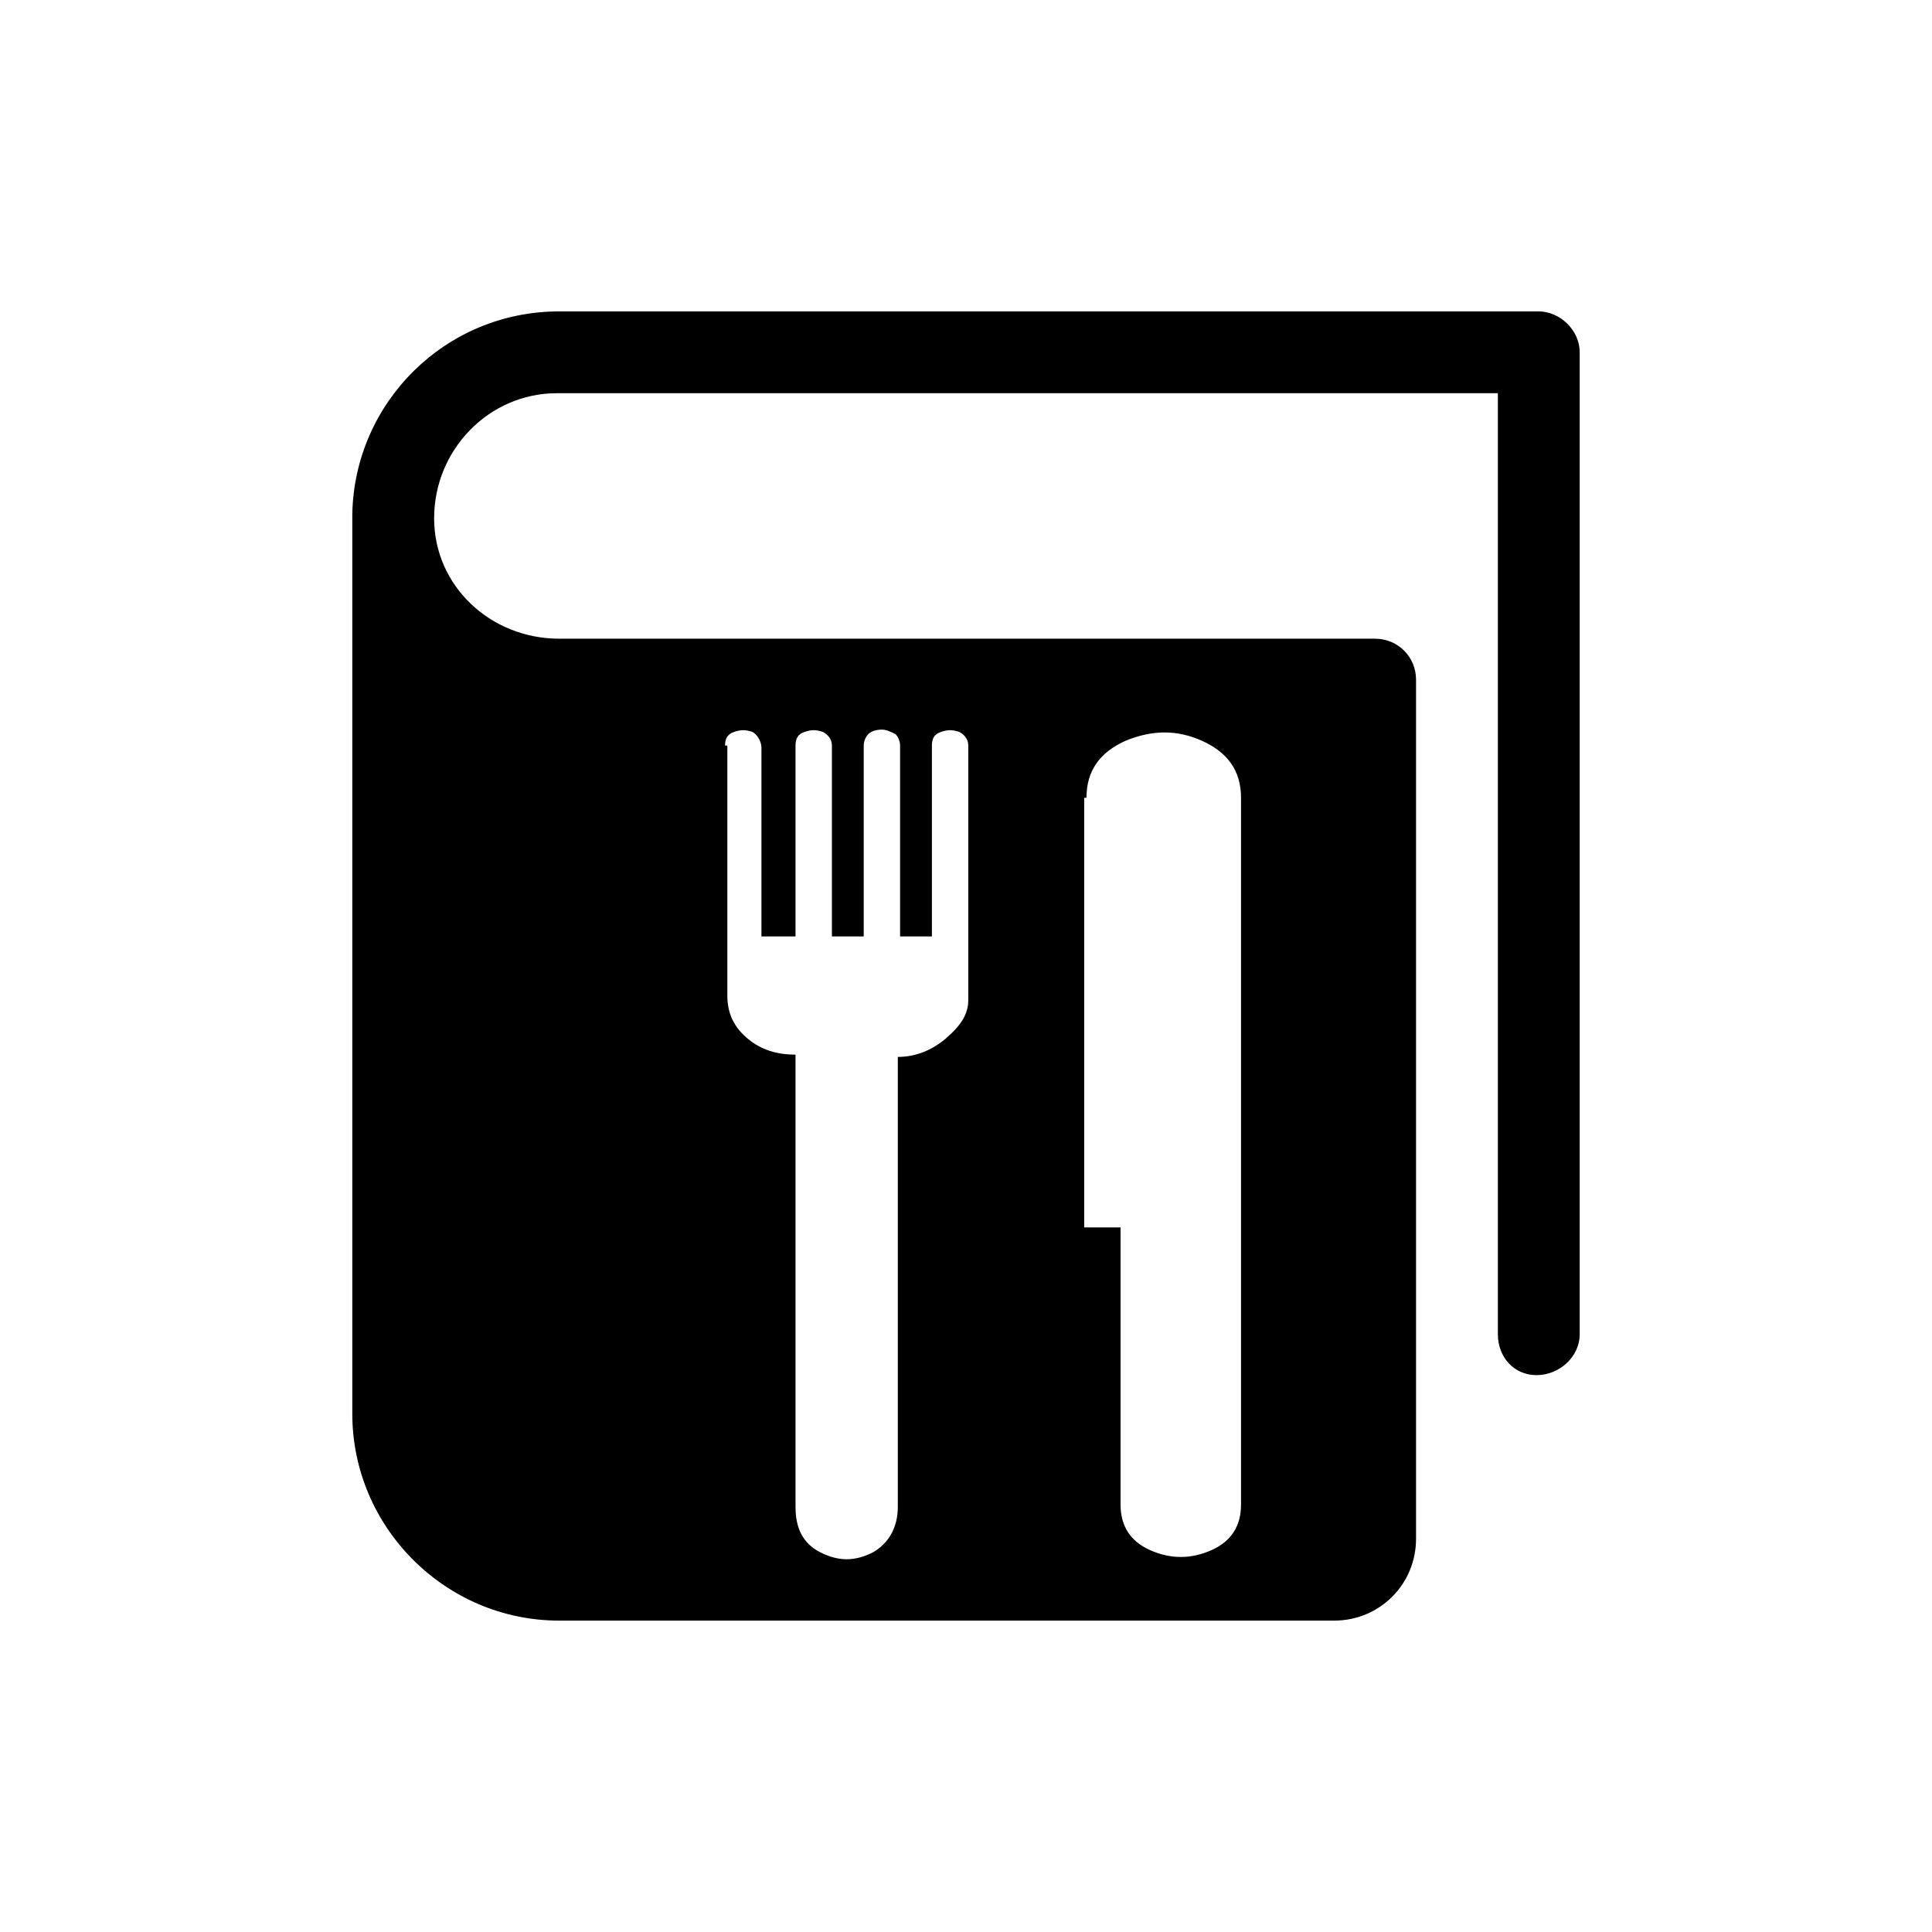 <?xml version="1.0" encoding="utf-8"?>
<!-- Generator: Adobe Illustrator 21.1.0, SVG Export Plug-In . SVG Version: 6.00 Build 0)  -->
<svg version="1.1" id="Livello_1" xmlns="http://www.w3.org/2000/svg" xmlns:xlink="http://www.w3.org/1999/xlink" x="0px" y="0px"
	 viewBox="0 0 85 85" style="enable-background:new 0 0 85 85;" xml:space="preserve">
<style type="text/css">
	.st0{clip-path:url(#SVGID_2_);}
</style>
<path d="M67.7,13.7H24.6c-5,0-9,4-9.1,8.9l0,0v39.6c0,5,4.1,9.1,9.1,9.1h34.1c2,0,3.6-1.6,3.6-3.6V29.9c0-1-0.8-1.8-1.8-1.8H29.9
	l-0.4,0l-4.9,0c-3,0-5.5-2.3-5.5-5.3c0-3,2.4-5.5,5.4-5.5h41.4v41.4c0,1,0.7,1.8,1.7,1.8c1,0,1.9-0.8,1.9-1.8V15.5
	C69.5,14.5,68.6,13.7,67.7,13.7z M47.8,35.1c0-1.2,0.6-2,1.7-2.5c1.2-0.5,2.3-0.5,3.4,0c1.1,0.5,1.7,1.3,1.7,2.5v31.1
	c0,0.9-0.4,1.6-1.3,2c-0.9,0.4-1.8,0.4-2.7,0c-0.9-0.4-1.3-1.1-1.3-2V54h-1.6V35.1z M31.9,32.8c0-0.3,0.1-0.5,0.4-0.6
	c0.3-0.1,0.5-0.1,0.8,0c0.2,0.1,0.4,0.4,0.4,0.7v8.3h1.5v-8.4c0-0.3,0.1-0.5,0.4-0.6c0.3-0.1,0.5-0.1,0.8,0c0.2,0.1,0.4,0.3,0.4,0.6
	v8.4H38v-8.4c0-0.2,0.1-0.4,0.2-0.5c0.1-0.1,0.3-0.2,0.6-0.2c0.2,0,0.4,0.1,0.6,0.2c0.1,0.1,0.2,0.3,0.2,0.5v8.4H41v-8.4
	c0-0.3,0.1-0.5,0.4-0.6c0.3-0.1,0.5-0.1,0.8,0c0.2,0.1,0.4,0.3,0.4,0.6V44c0,0.6-0.3,1.1-1,1.7c-0.6,0.5-1.3,0.8-2.1,0.8v19.8
	c0,0.9-0.4,1.6-1.1,2c-0.8,0.4-1.5,0.4-2.3,0c-0.8-0.4-1.1-1.1-1.1-2V46.4c-0.8,0-1.5-0.2-2.1-0.7c-0.6-0.5-0.9-1.1-0.9-1.9V32.8z"
	/>
</svg>
